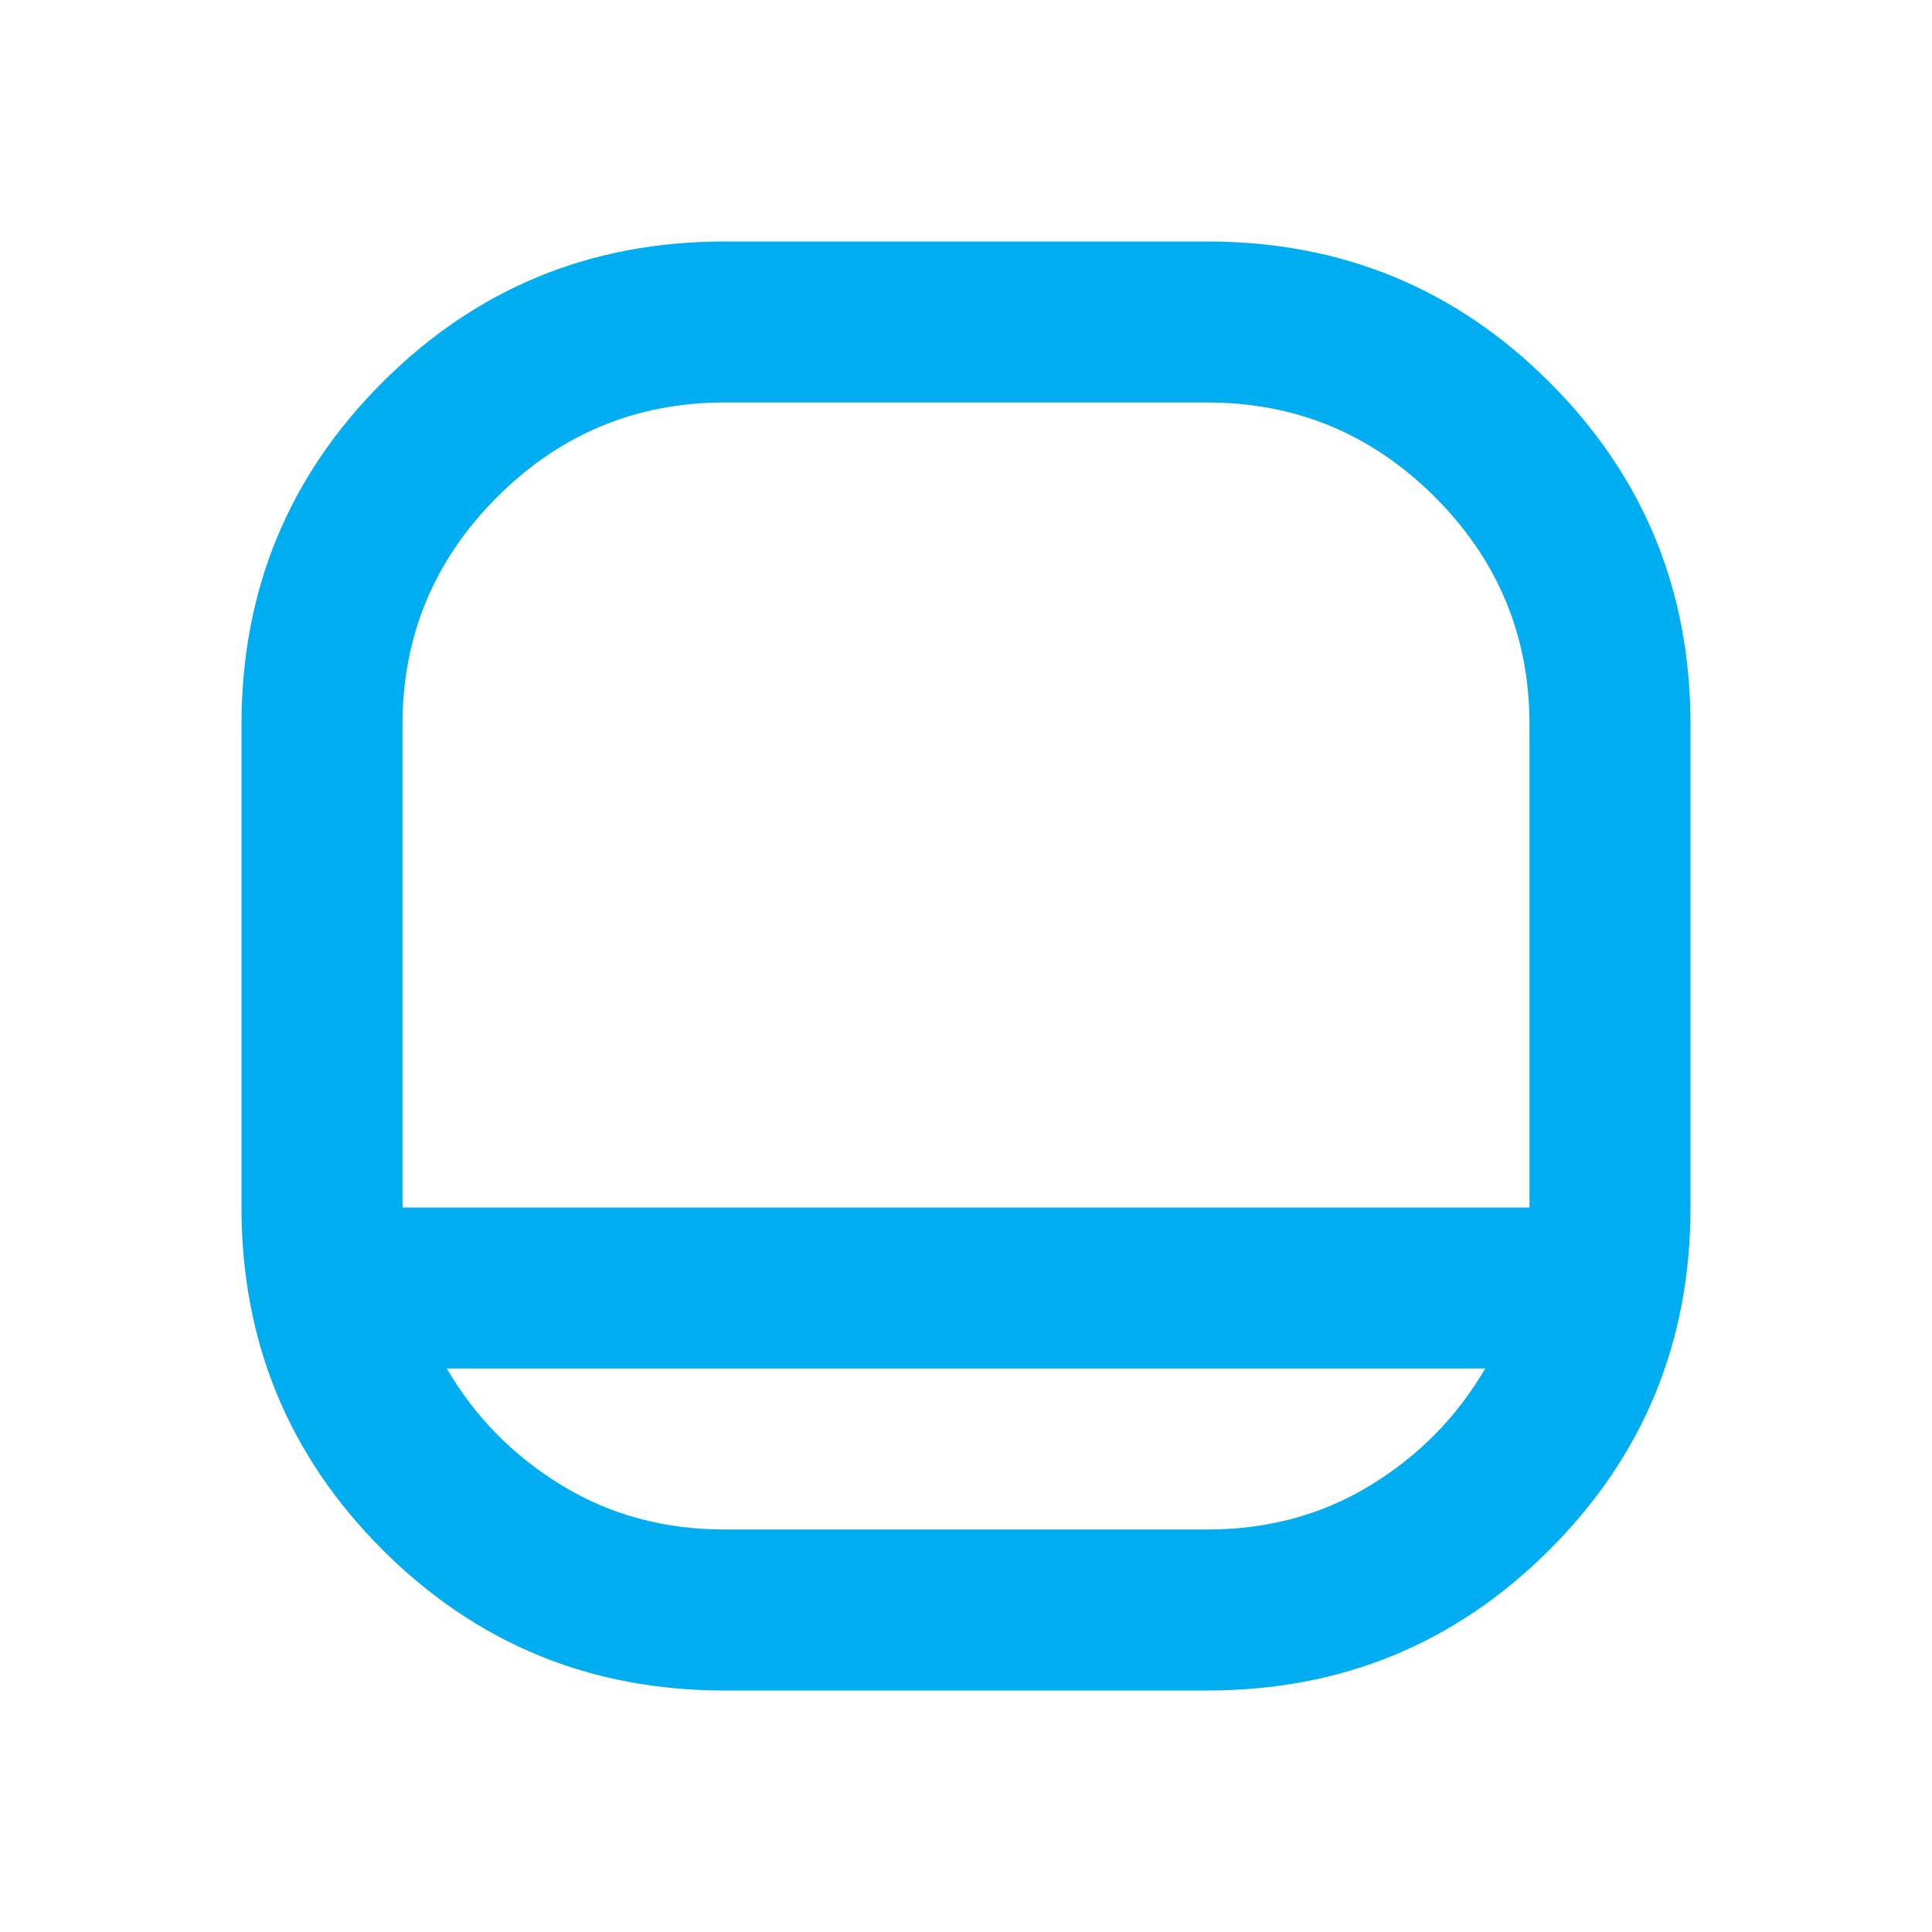 <svg width="36" height="36" viewBox="0 0 36 36" fill="none" xmlns="http://www.w3.org/2000/svg">
  <path d="M13.5 31.5C11 31.5 8.875 30.625 7.125 28.875C5.375 27.125 4.5 25 4.5 22.5V13.5C4.5 11 5.375 8.875 7.125 7.125C8.875 5.375 11 4.5 13.5 4.5H22.5C25 4.5 27.125 5.375 28.875 7.125C30.625 8.875 31.5 11 31.5 13.5V22.5C31.5 25 30.625 27.125 28.875 28.875C27.125 30.625 25 31.5 22.5 31.5H13.5ZM7.5 22.5H28.5V13.5C28.5 11.85 27.913 10.438 26.738 9.262C25.562 8.088 24.15 7.5 22.5 7.5H13.5C11.85 7.5 10.438 8.088 9.262 9.262C8.088 10.438 7.5 11.85 7.5 13.5V22.5ZM8.325 25.5C8.85 26.4 9.562 27.125 10.463 27.675C11.363 28.225 12.375 28.5 13.5 28.5H22.5C23.625 28.5 24.637 28.225 25.538 27.675C26.438 27.125 27.15 26.4 27.675 25.5H8.325Z" fill="#00ADF1" />
</svg>